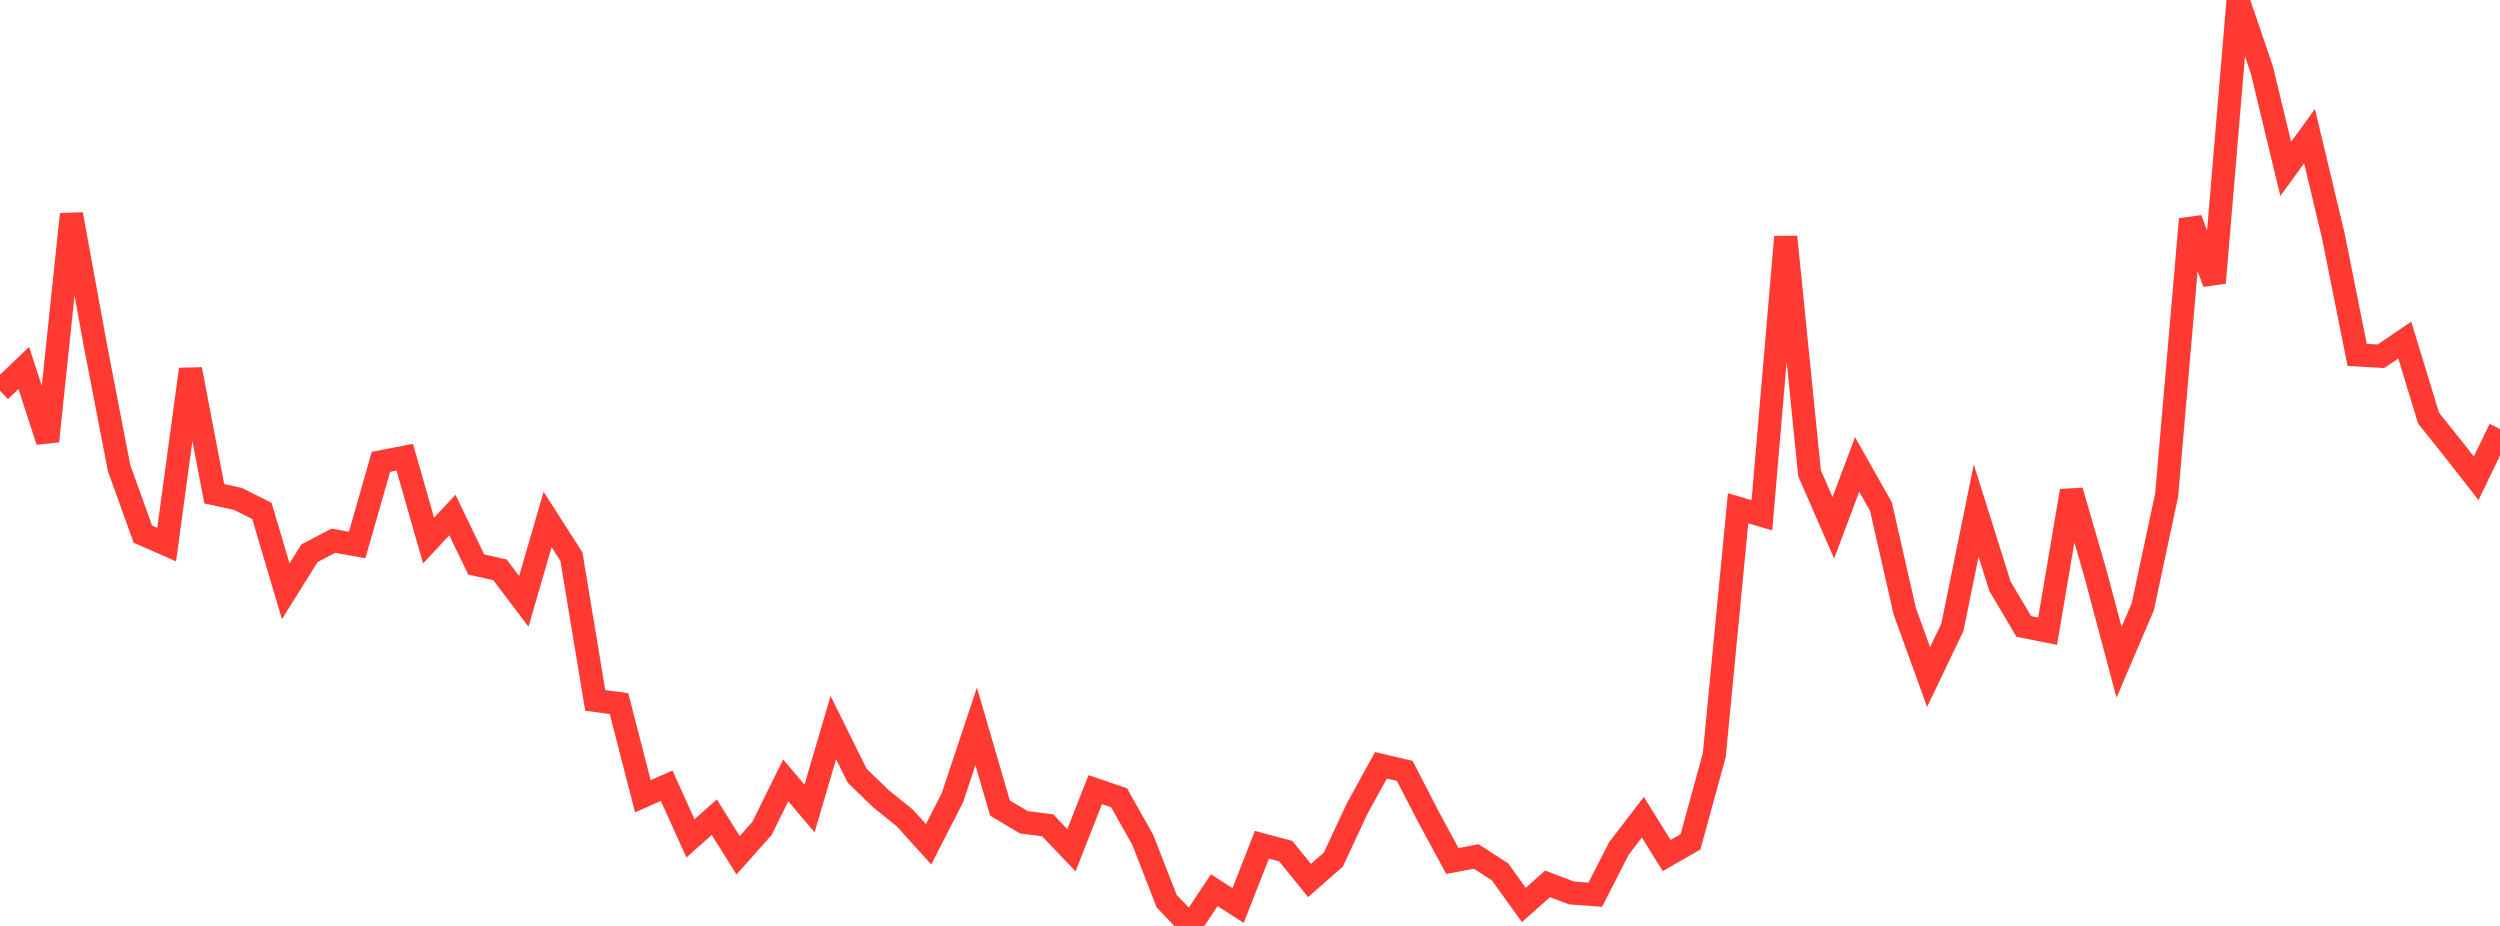 <?xml version="1.0" standalone="no"?>
<!DOCTYPE svg PUBLIC "-//W3C//DTD SVG 1.1//EN" "http://www.w3.org/Graphics/SVG/1.1/DTD/svg11.dtd">

<svg width="135" height="50" viewBox="0 0 135 50" preserveAspectRatio="none" 
  xmlns="http://www.w3.org/2000/svg"
  xmlns:xlink="http://www.w3.org/1999/xlink">


<polyline points="0.0, 21.1 1.286, 19.871 2.571, 23.825 3.857, 11.572 5.143, 18.61 6.429, 25.269 7.714, 28.842 9.0, 29.408 10.286, 19.943 11.571, 26.663 12.857, 26.944 14.143, 27.591 15.429, 31.929 16.714, 29.873 18.0, 29.2 19.286, 29.431 20.571, 24.94 21.857, 24.689 23.143, 29.188 24.429, 27.811 25.714, 30.481 27.0, 30.771 28.286, 32.472 29.571, 28.051 30.857, 30.058 32.143, 37.821 33.429, 37.998 34.714, 42.998 36.0, 42.43 37.286, 45.274 38.571, 44.127 39.857, 46.185 41.143, 44.741 42.429, 42.141 43.714, 43.659 45.0, 39.29 46.286, 41.887 47.571, 43.132 48.857, 44.167 50.143, 45.59 51.429, 43.081 52.714, 39.225 54.0, 43.636 55.286, 44.402 56.571, 44.565 57.857, 45.913 59.143, 42.642 60.429, 43.081 61.714, 45.361 63.0, 48.666 64.286, 50.0 65.571, 48.07 66.857, 48.899 68.143, 45.616 69.429, 45.962 70.714, 47.544 72.0, 46.419 73.286, 43.664 74.571, 41.327 75.857, 41.629 77.143, 44.12 78.429, 46.495 79.714, 46.249 81.0, 47.079 82.286, 48.868 83.571, 47.729 84.857, 48.219 86.143, 48.314 87.429, 45.805 88.714, 44.132 90.0, 46.198 91.286, 45.462 92.571, 40.779 93.857, 27.447 95.143, 27.825 96.429, 12.791 97.714, 25.552 99.0, 28.499 100.286, 25.079 101.571, 27.357 102.857, 33.008 104.143, 36.559 105.429, 33.872 106.714, 27.573 108.0, 31.661 109.286, 33.829 110.571, 34.084 111.857, 26.507 113.143, 30.931 114.429, 35.762 115.714, 32.755 117.0, 26.724 118.286, 11.835 119.571, 15.271 120.857, 0.0 122.143, 3.781 123.429, 9.12 124.714, 7.35 126.0, 12.739 127.286, 19.165 128.571, 19.238 129.857, 18.362 131.143, 22.582 132.429, 24.186 133.714, 25.829 135.0, 23.162" fill="none" stroke="#ff3a33" stroke-width="1.25"/>

</svg>